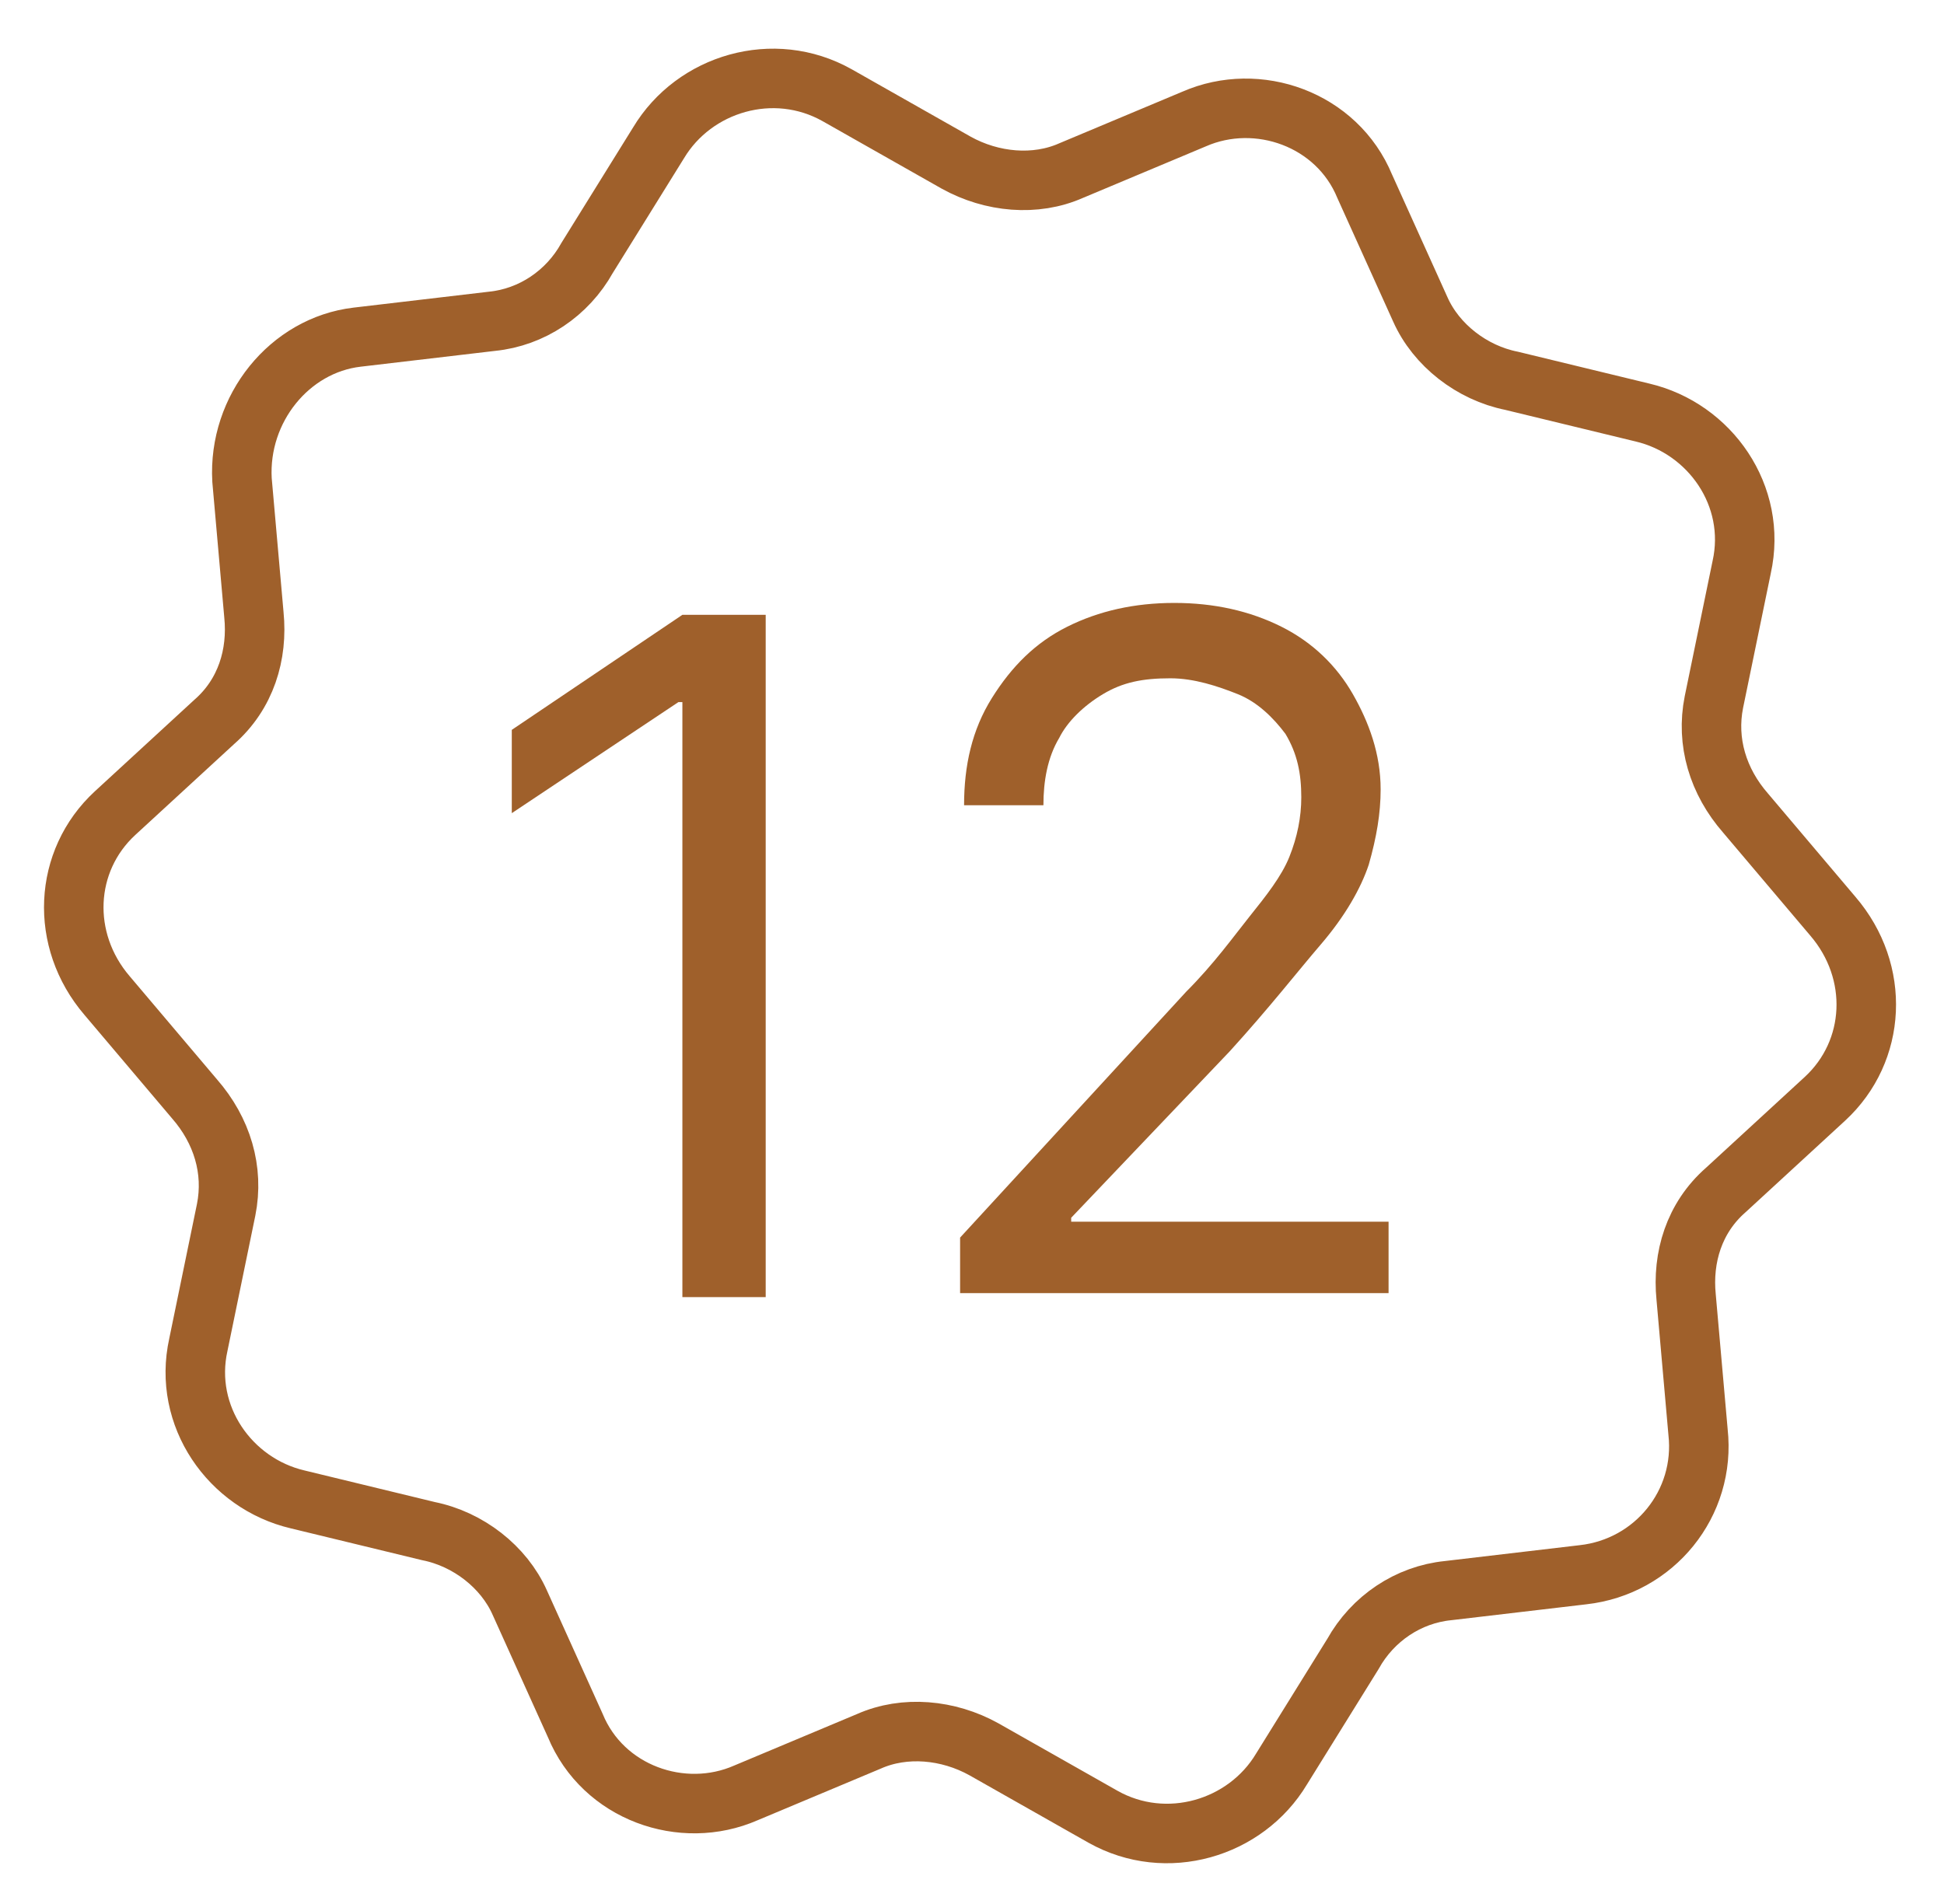 <?xml version="1.0" encoding="utf-8"?>
<!-- Generator: Adobe Illustrator 27.6.1, SVG Export Plug-In . SVG Version: 6.00 Build 0)  -->
<svg width="49" height="48" viewBox="0 0 49 48" fill="none" xmlns="http://www.w3.org/2000/svg">
<style type="text/css">
	.st0{clip-path:url(#SVGID_00000119119895045803913570000007687427623475290757_);}
	.st1{fill:none;stroke:#9F602B;stroke-width:1.5;}
	.st2{fill:#9F602B;}
</style>
<g>
	
	<g style="clip-path:url(#SVGID_00000057144270095163307970000005265372312819044224_);">
		<path class="st1" d="M16.6,3.6c0.9-1.5,2.9-2.1,4.5-1.2l3,1.7c0.9,0.5,2,0.6,2.9,0.2l3.1-1.3c1.6-0.7,3.6,0,4.3,1.7l1.4,3.1
			c0.4,0.9,1.3,1.6,2.3,1.8l3.3,0.8c1.7,0.4,2.9,2.1,2.5,3.9l-0.7,3.4c-0.2,1,0.1,2,0.8,2.8l2.2,2.6c1.2,1.4,1.1,3.4-0.2,4.6
			l-2.5,2.3c-0.8,0.7-1.1,1.7-1,2.7l0.3,3.4c0.2,1.8-1.1,3.4-2.9,3.6l-3.4,0.4c-1,0.1-1.9,0.7-2.4,1.6l-1.8,2.9
			c-0.9,1.5-2.9,2.1-4.5,1.2l-3-1.7c-0.9-0.5-2-0.6-2.9-0.2l-3.1,1.3c-1.6,0.7-3.6,0-4.3-1.7l-1.4-3.1c-0.4-0.9-1.3-1.6-2.3-1.8
			l-3.3-0.8c-1.7-0.4-2.9-2.1-2.5-3.9l0.7-3.4c0.2-1-0.1-2-0.8-2.8l-2.2-2.6c-1.2-1.4-1.1-3.4,0.2-4.6l2.5-2.3
			c0.8-0.7,1.1-1.7,1-2.7l-0.3-3.4C6,10.3,7.3,8.7,9,8.5l3.4-0.4c1-0.1,1.9-0.7,2.4-1.6L16.6,3.6z"/>
	</g>
</g>
<g>
	<path class="st2" d="M19.3,15.5v17.2h-2.1v-15h-0.1l-4.2,2.8v-2.1l4.3-2.9H19.3z"/>
	<path class="st2" d="M24.2,32.7v-1.5l5.7-6.2c0.7-0.7,1.2-1.4,1.6-1.9c0.4-0.5,0.8-1,1-1.5c0.2-0.5,0.3-1,0.3-1.5
		c0-0.6-0.1-1.1-0.4-1.6c-0.3-0.4-0.7-0.8-1.2-1c-0.5-0.2-1.1-0.4-1.7-0.4c-0.7,0-1.2,0.1-1.7,0.4c-0.5,0.3-0.9,0.7-1.1,1.1
		c-0.3,0.5-0.4,1.1-0.4,1.7h-2c0-1,0.2-1.9,0.7-2.7c0.5-0.8,1.1-1.4,1.9-1.8c0.8-0.4,1.7-0.6,2.7-0.6c1,0,1.9,0.2,2.7,0.6
		c0.8,0.4,1.4,1,1.8,1.7c0.4,0.7,0.7,1.5,0.7,2.4c0,0.6-0.1,1.2-0.3,1.9c-0.2,0.6-0.6,1.3-1.2,2c-0.6,0.7-1.3,1.6-2.3,2.7L27,30.7
		v0.1h8v1.8H24.2z"/>
</g>
<defs>
<clipPath id="clip0">
<rect width="48" height="48" fill="white" transform="translate(0.5)"/>
</clipPath>
</defs>
</svg>
